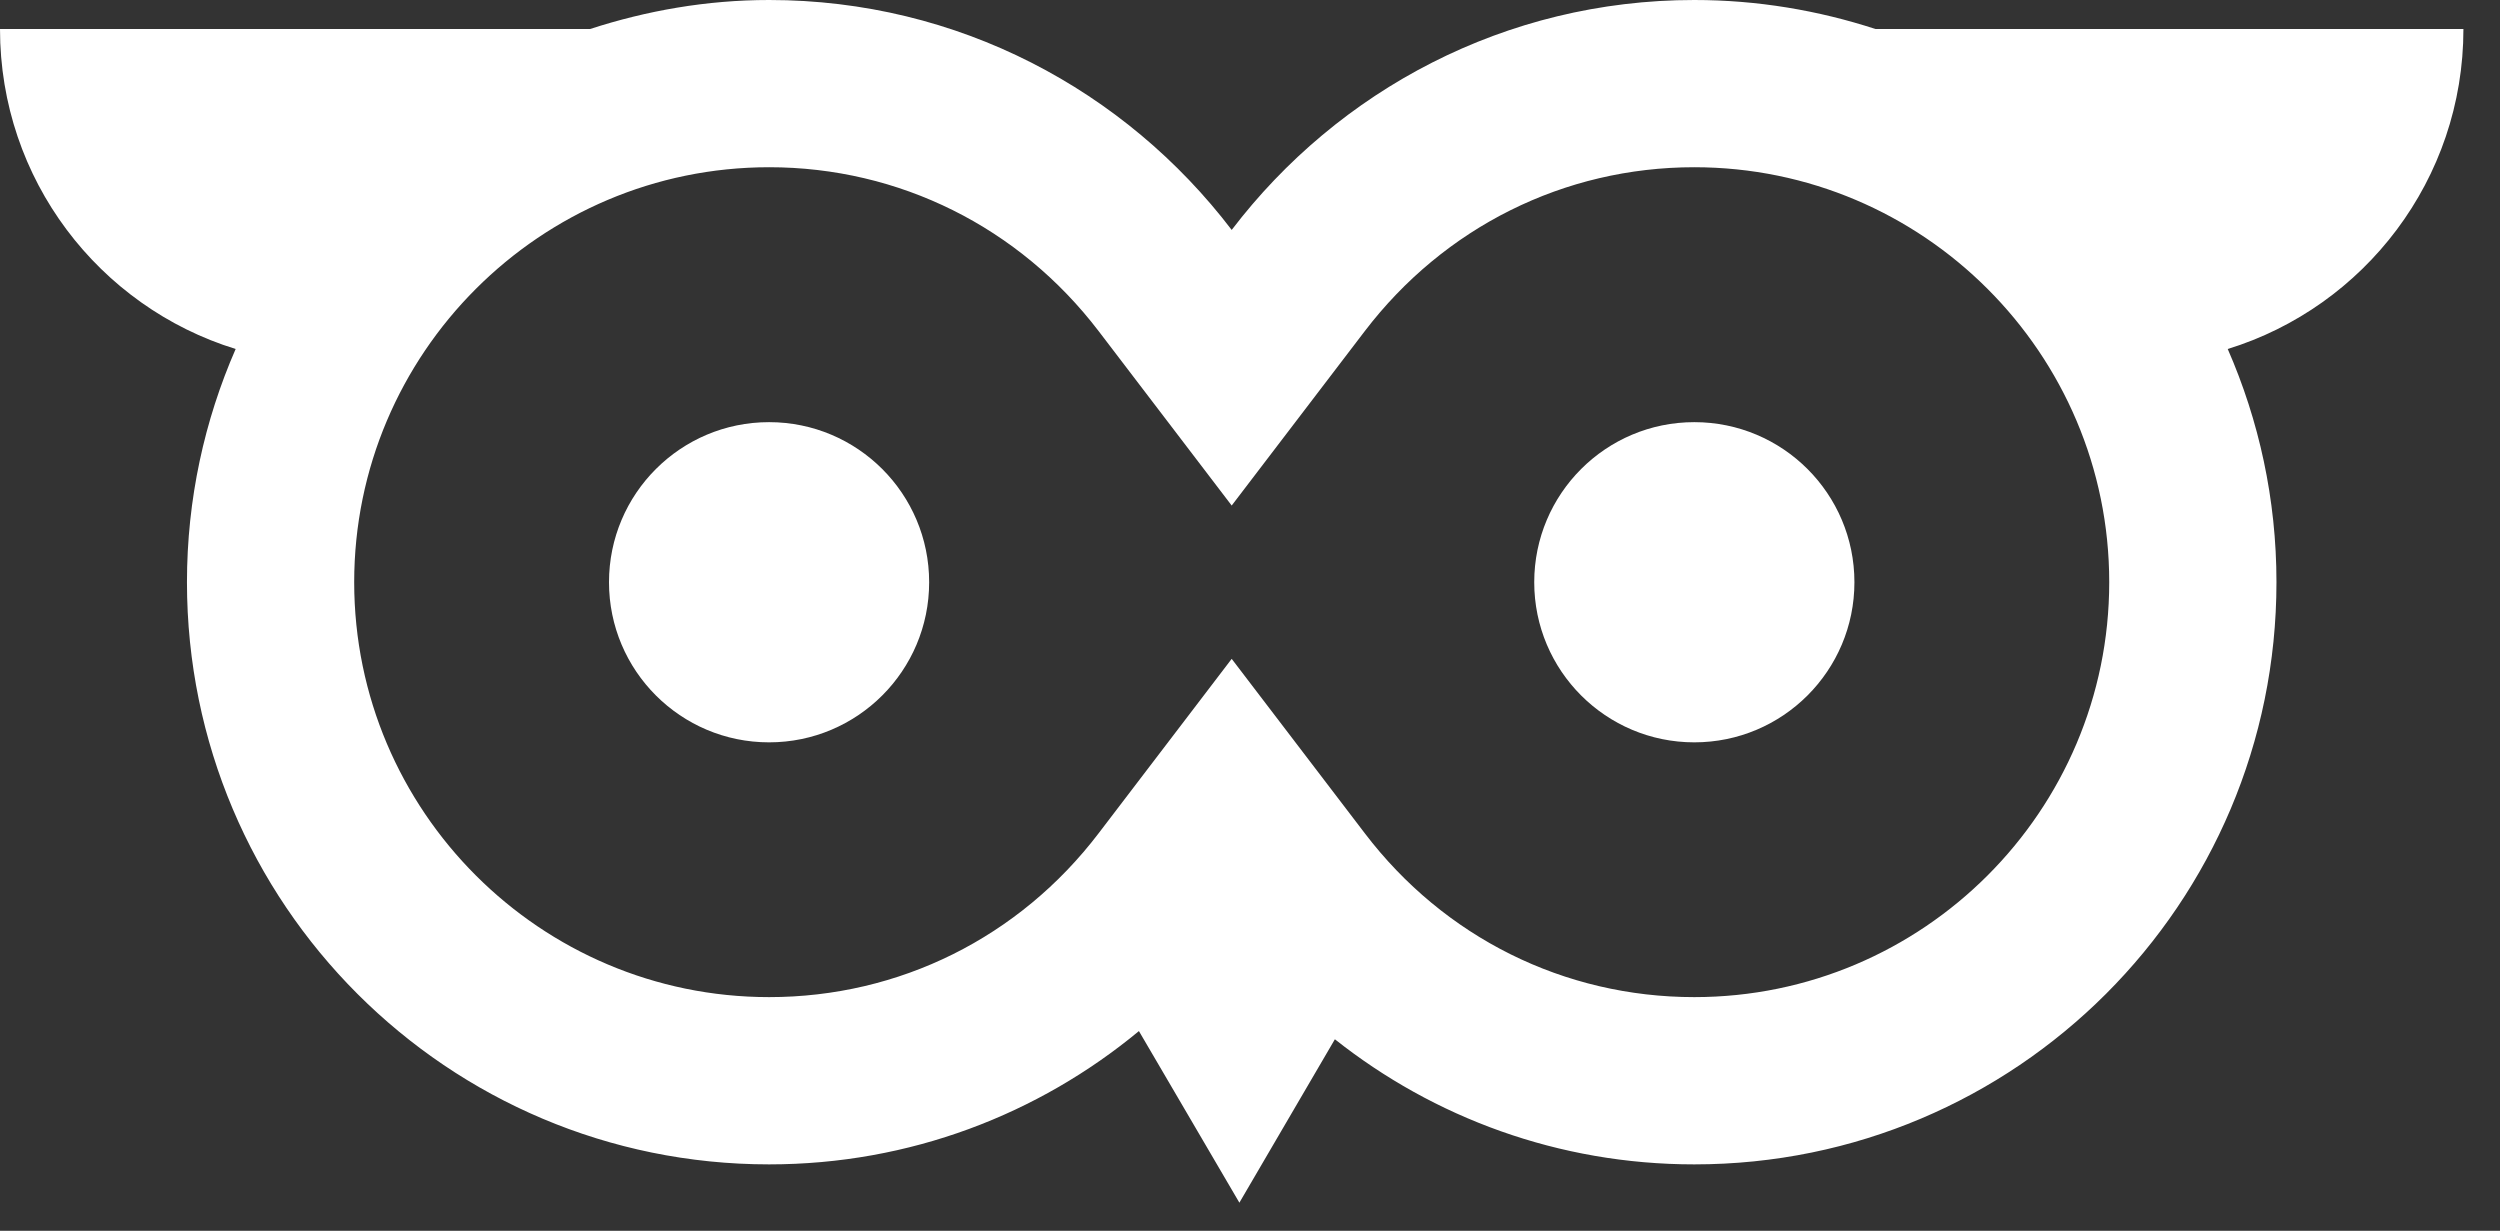 <svg width="65" height="32" viewBox="0 0 65 32" fill="none" xmlns="http://www.w3.org/2000/svg">
<rect x="0" y="0" width="65" height="32" fill="#333333" stroke="none"/>
<path d="M44.051 0C39.141 0 34.793 2.348 32.024 5.978C29.256 2.348 24.908 0 19.997 0C18.368 0 16.809 0.278 15.343 0.754H0C0 4.668 2.576 7.978 6.127 9.074C5.316 10.931 4.861 12.98 4.861 15.137C4.861 23.499 11.636 30.274 19.997 30.274C23.655 30.274 27 28.971 29.612 26.808L32.224 31.27L34.707 27.021C37.276 29.057 40.522 30.274 44.051 30.274C52.413 30.274 59.188 23.499 59.188 15.137C59.188 12.98 58.733 10.931 57.921 9.074C61.472 7.978 64.049 4.668 64.049 0.754H48.762C47.275 0.27 45.695 0 44.051 0ZM54.84 15.137C54.84 21.086 50.001 25.925 44.051 25.925C40.671 25.925 37.547 24.374 35.483 21.663L32.024 17.13L28.566 21.663C26.502 24.374 23.378 25.925 19.997 25.925C14.048 25.925 9.209 21.086 9.209 15.137C9.209 9.187 14.048 4.348 19.997 4.348C23.378 4.348 26.502 5.907 28.566 8.611L32.024 13.144L35.483 8.611C37.547 5.907 40.671 4.348 44.051 4.348C50.001 4.348 54.84 9.187 54.84 15.137Z" fill="white"/>
<path d="M19.996 19.301C22.295 19.301 24.158 17.437 24.158 15.138C24.158 12.839 22.295 10.976 19.996 10.976C17.697 10.976 15.834 12.839 15.834 15.138C15.834 17.437 17.697 19.301 19.996 19.301Z" fill="white"/>
<path d="M44.052 19.301C46.351 19.301 48.215 17.437 48.215 15.138C48.215 12.839 46.351 10.976 44.052 10.976C41.754 10.976 39.89 12.839 39.89 15.138C39.89 17.437 41.754 19.301 44.052 19.301Z" fill="white"/>
</svg>
